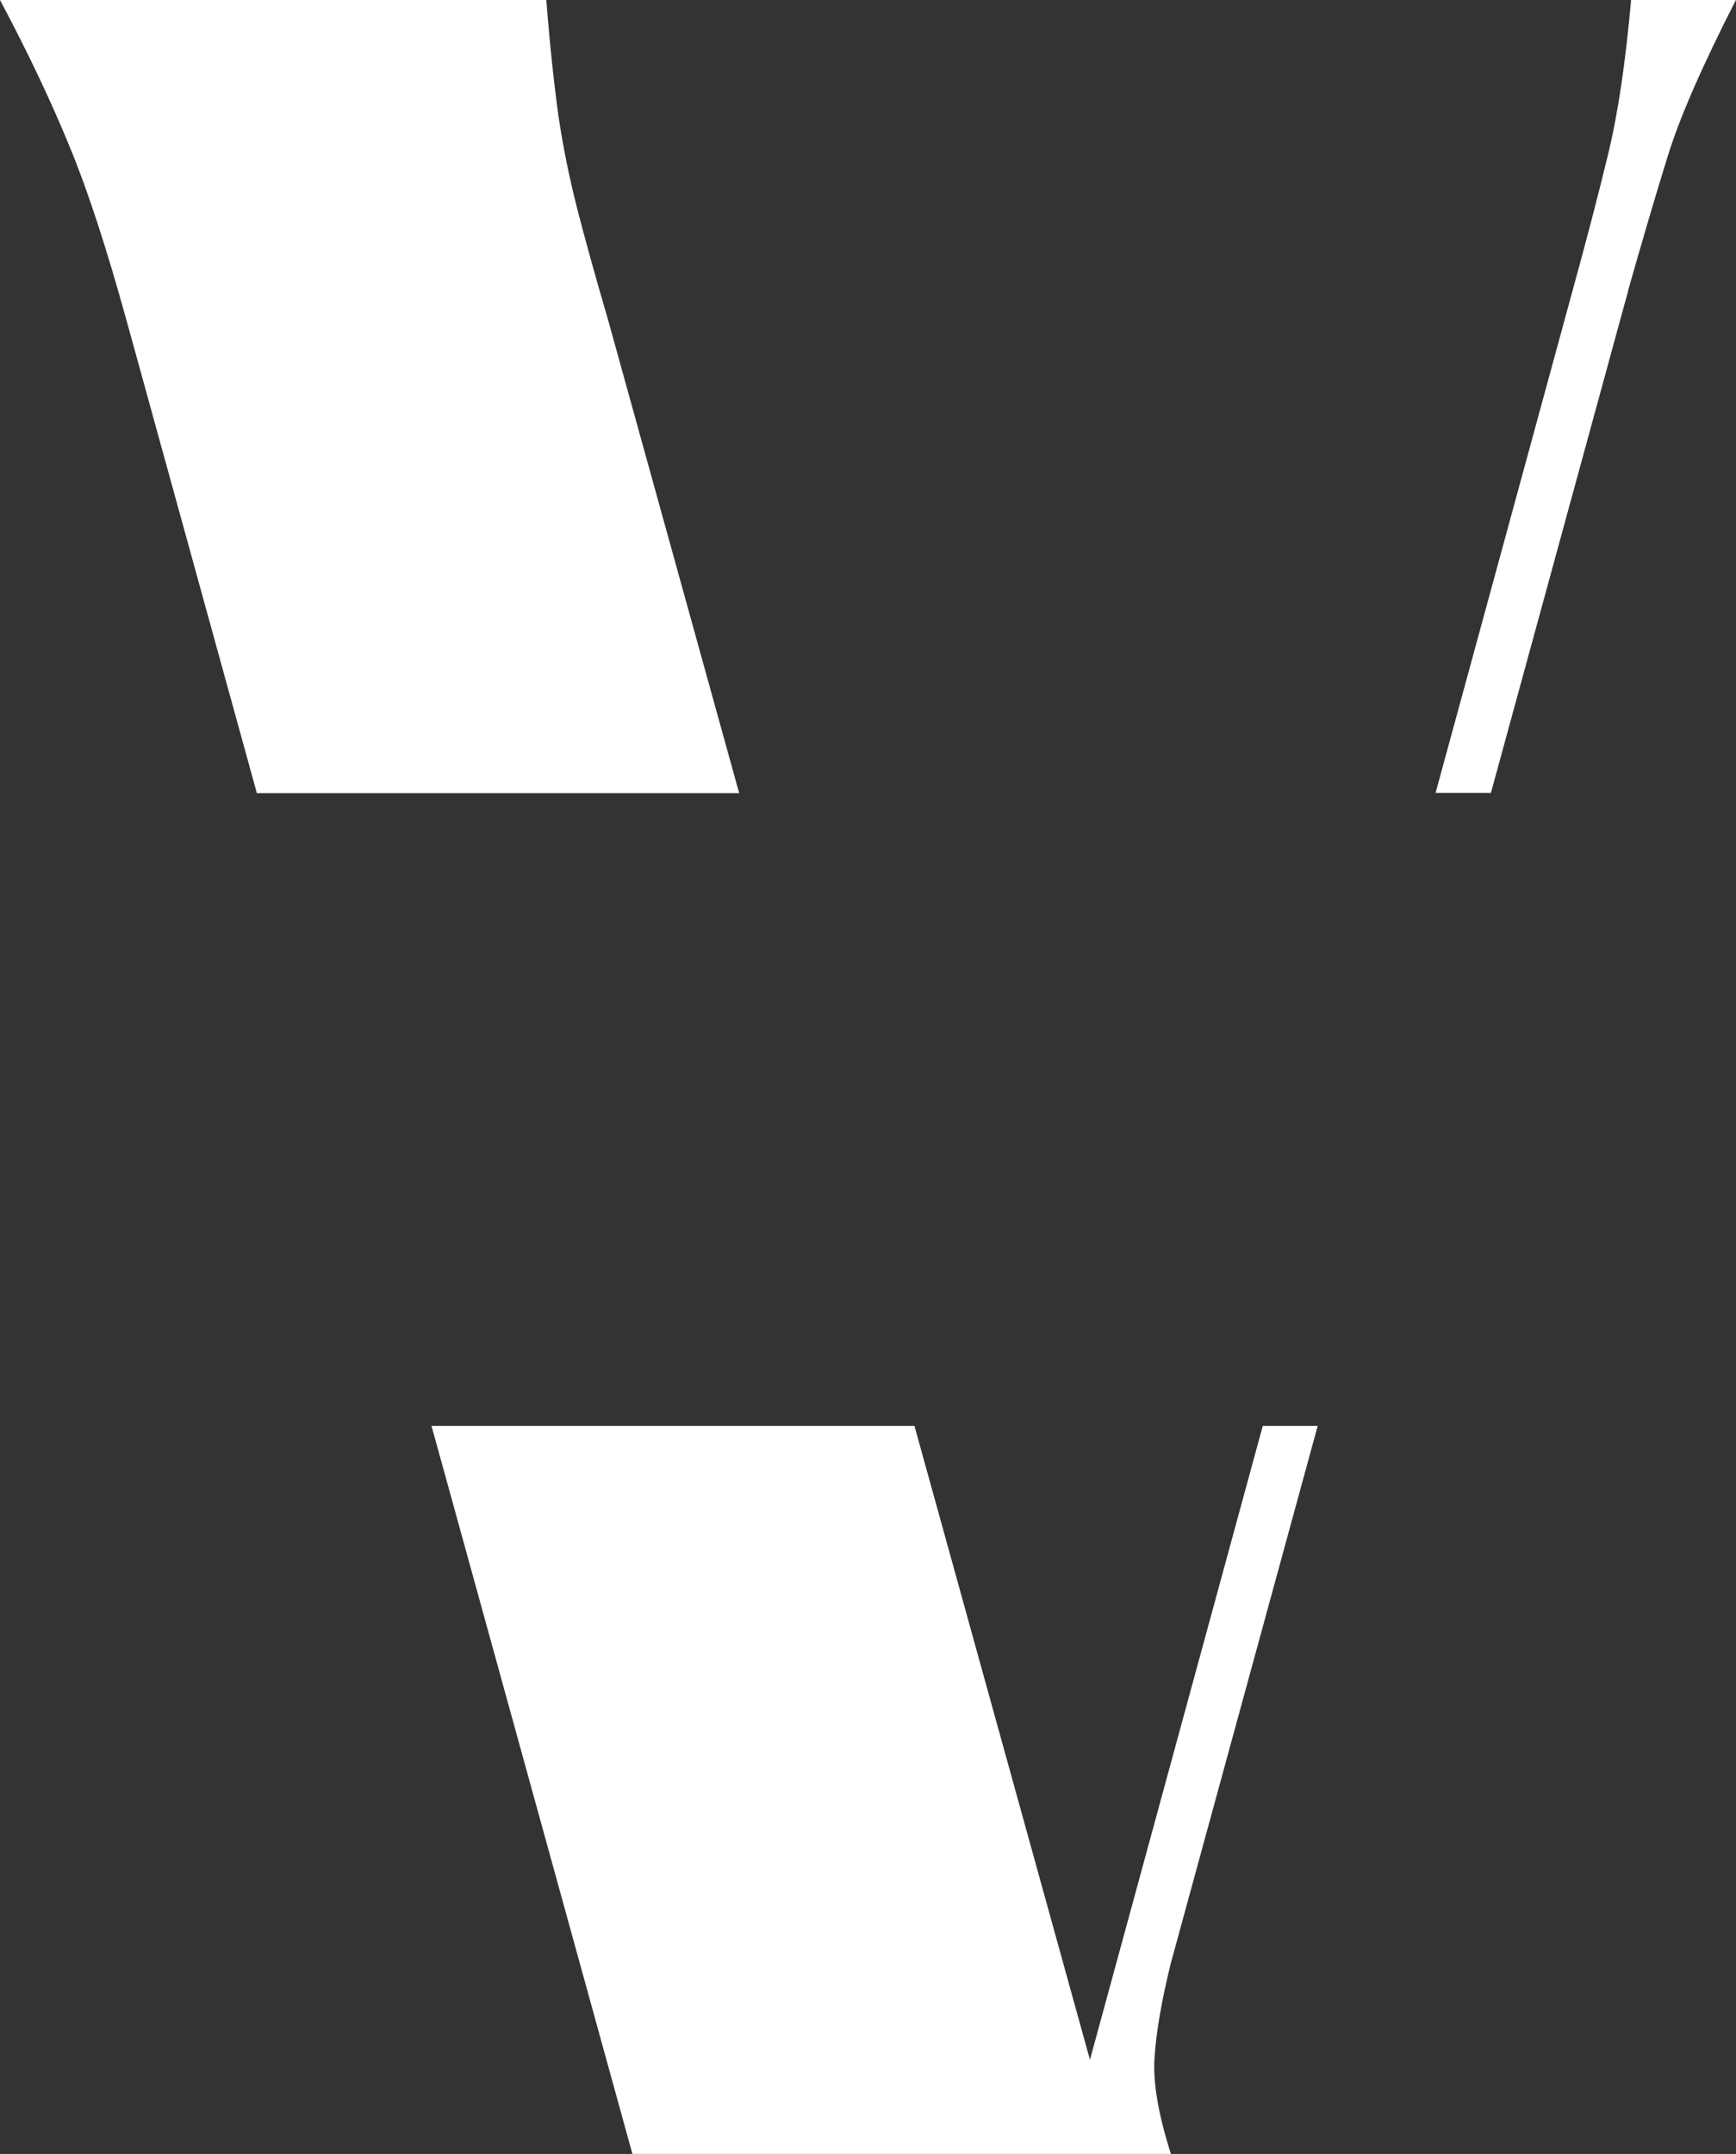 <?xml version="1.0" encoding="UTF-8"?> <svg xmlns="http://www.w3.org/2000/svg" id="_Слой_2" data-name="Слой 2" viewBox="0 0 84.08 104.29"><rect x="0" y="0" width="84.08" height="104.29" fill="#333333" stroke="none"/><defs><style> .cls-1 { fill: #fff; } </style></defs><g id="_Слой_1-2" data-name="Слой 1"><path class="cls-1" d="M29.46,15.52c-.61-2.08-1.11-3.88-1.5-5.4-.39-1.53-.7-3.05-.92-4.56-.21-1.53-.41-3.38-.58-5.56H0c1.39,2.61,2.51,4.99,3.38,7.12.88,2.12,1.79,4.93,2.75,8.4l6.31,22.88h23.36l-6.34-22.88Z"></path><path class="cls-1" d="M78.85,14.08c.69-2.43,1.32-4.57,1.9-6.44.57-1.88,1.68-4.42,3.33-7.65h-5.08c-.27,3.04-.64,5.54-1.12,7.5-.47,1.96-1.06,4.2-1.75,6.71l-6.6,24.19h2.68l6.65-24.32Z"></path><path class="cls-1" d="M52.79,99.73l-8.5-30.69h-23.39l9.73,35.25h26.08c-.61-1.92-.88-3.48-.79-4.69.08-1.22.34-2.74.79-4.56l7.11-26h-2.66l-8.37,30.69Z"></path></g></svg> 